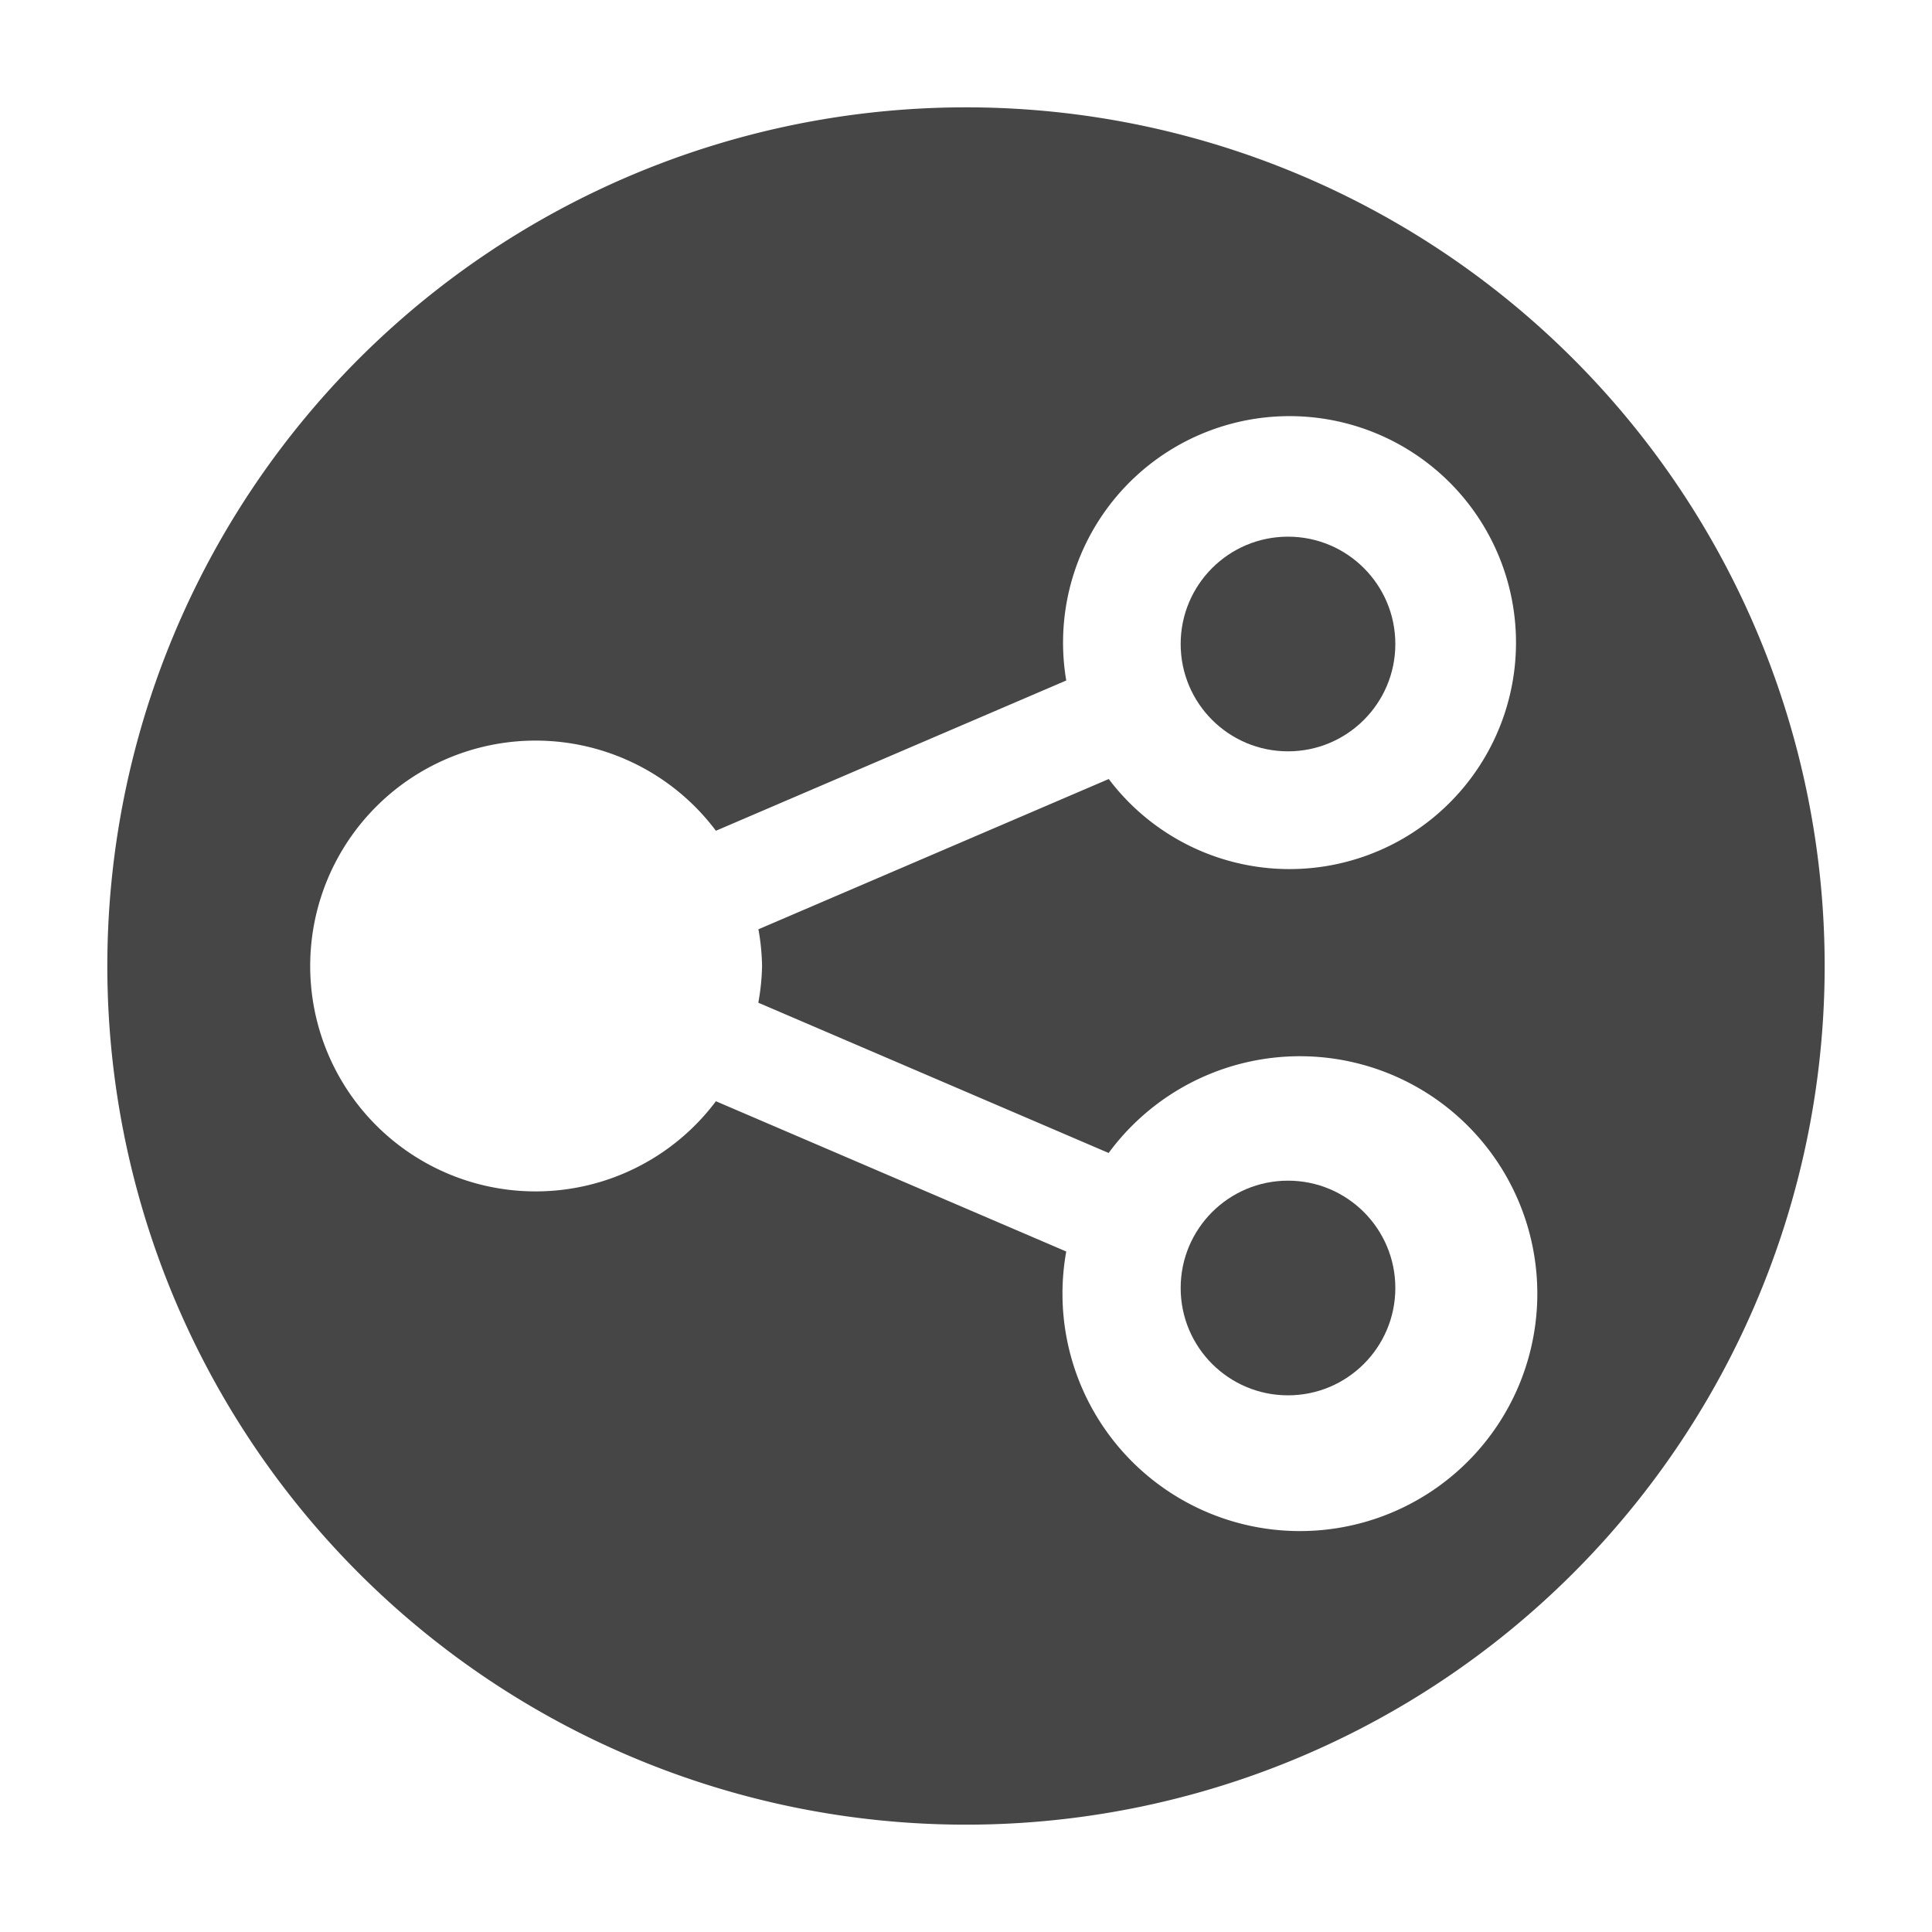 <svg xmlns="http://www.w3.org/2000/svg" height="18" viewBox="0 0 18 18" width="18">
  <defs>
    <style>
      .fill {
        fill: #464646;
      }
    </style>
  </defs>
  <title>S BranchCircle 18 N</title>
  <rect id="Canvas" fill="#ff13dc" opacity="0" width="18" height="18" /><circle class="fill" cx="12" cy="12" r="1" />
  <circle class="fill" cx="12" cy="6" r="1" />
  <path class="fill" d="M9,1a8,8,0,1,0,8,8A8,8,0,0,0,9,1ZM7.1,9a2.1,2.1,0,0,1-.035.342l3.264,1.4a2.212,2.212,0,1,1-.395.918L6.67,10.26a2.1,2.1,0,1,1,0-2.52l3.264-1.4a2.11,2.11,0,1,1,.396.918l-3.264,1.4A2.1,2.1,0,0,1,7.1,9Z" />
</svg>